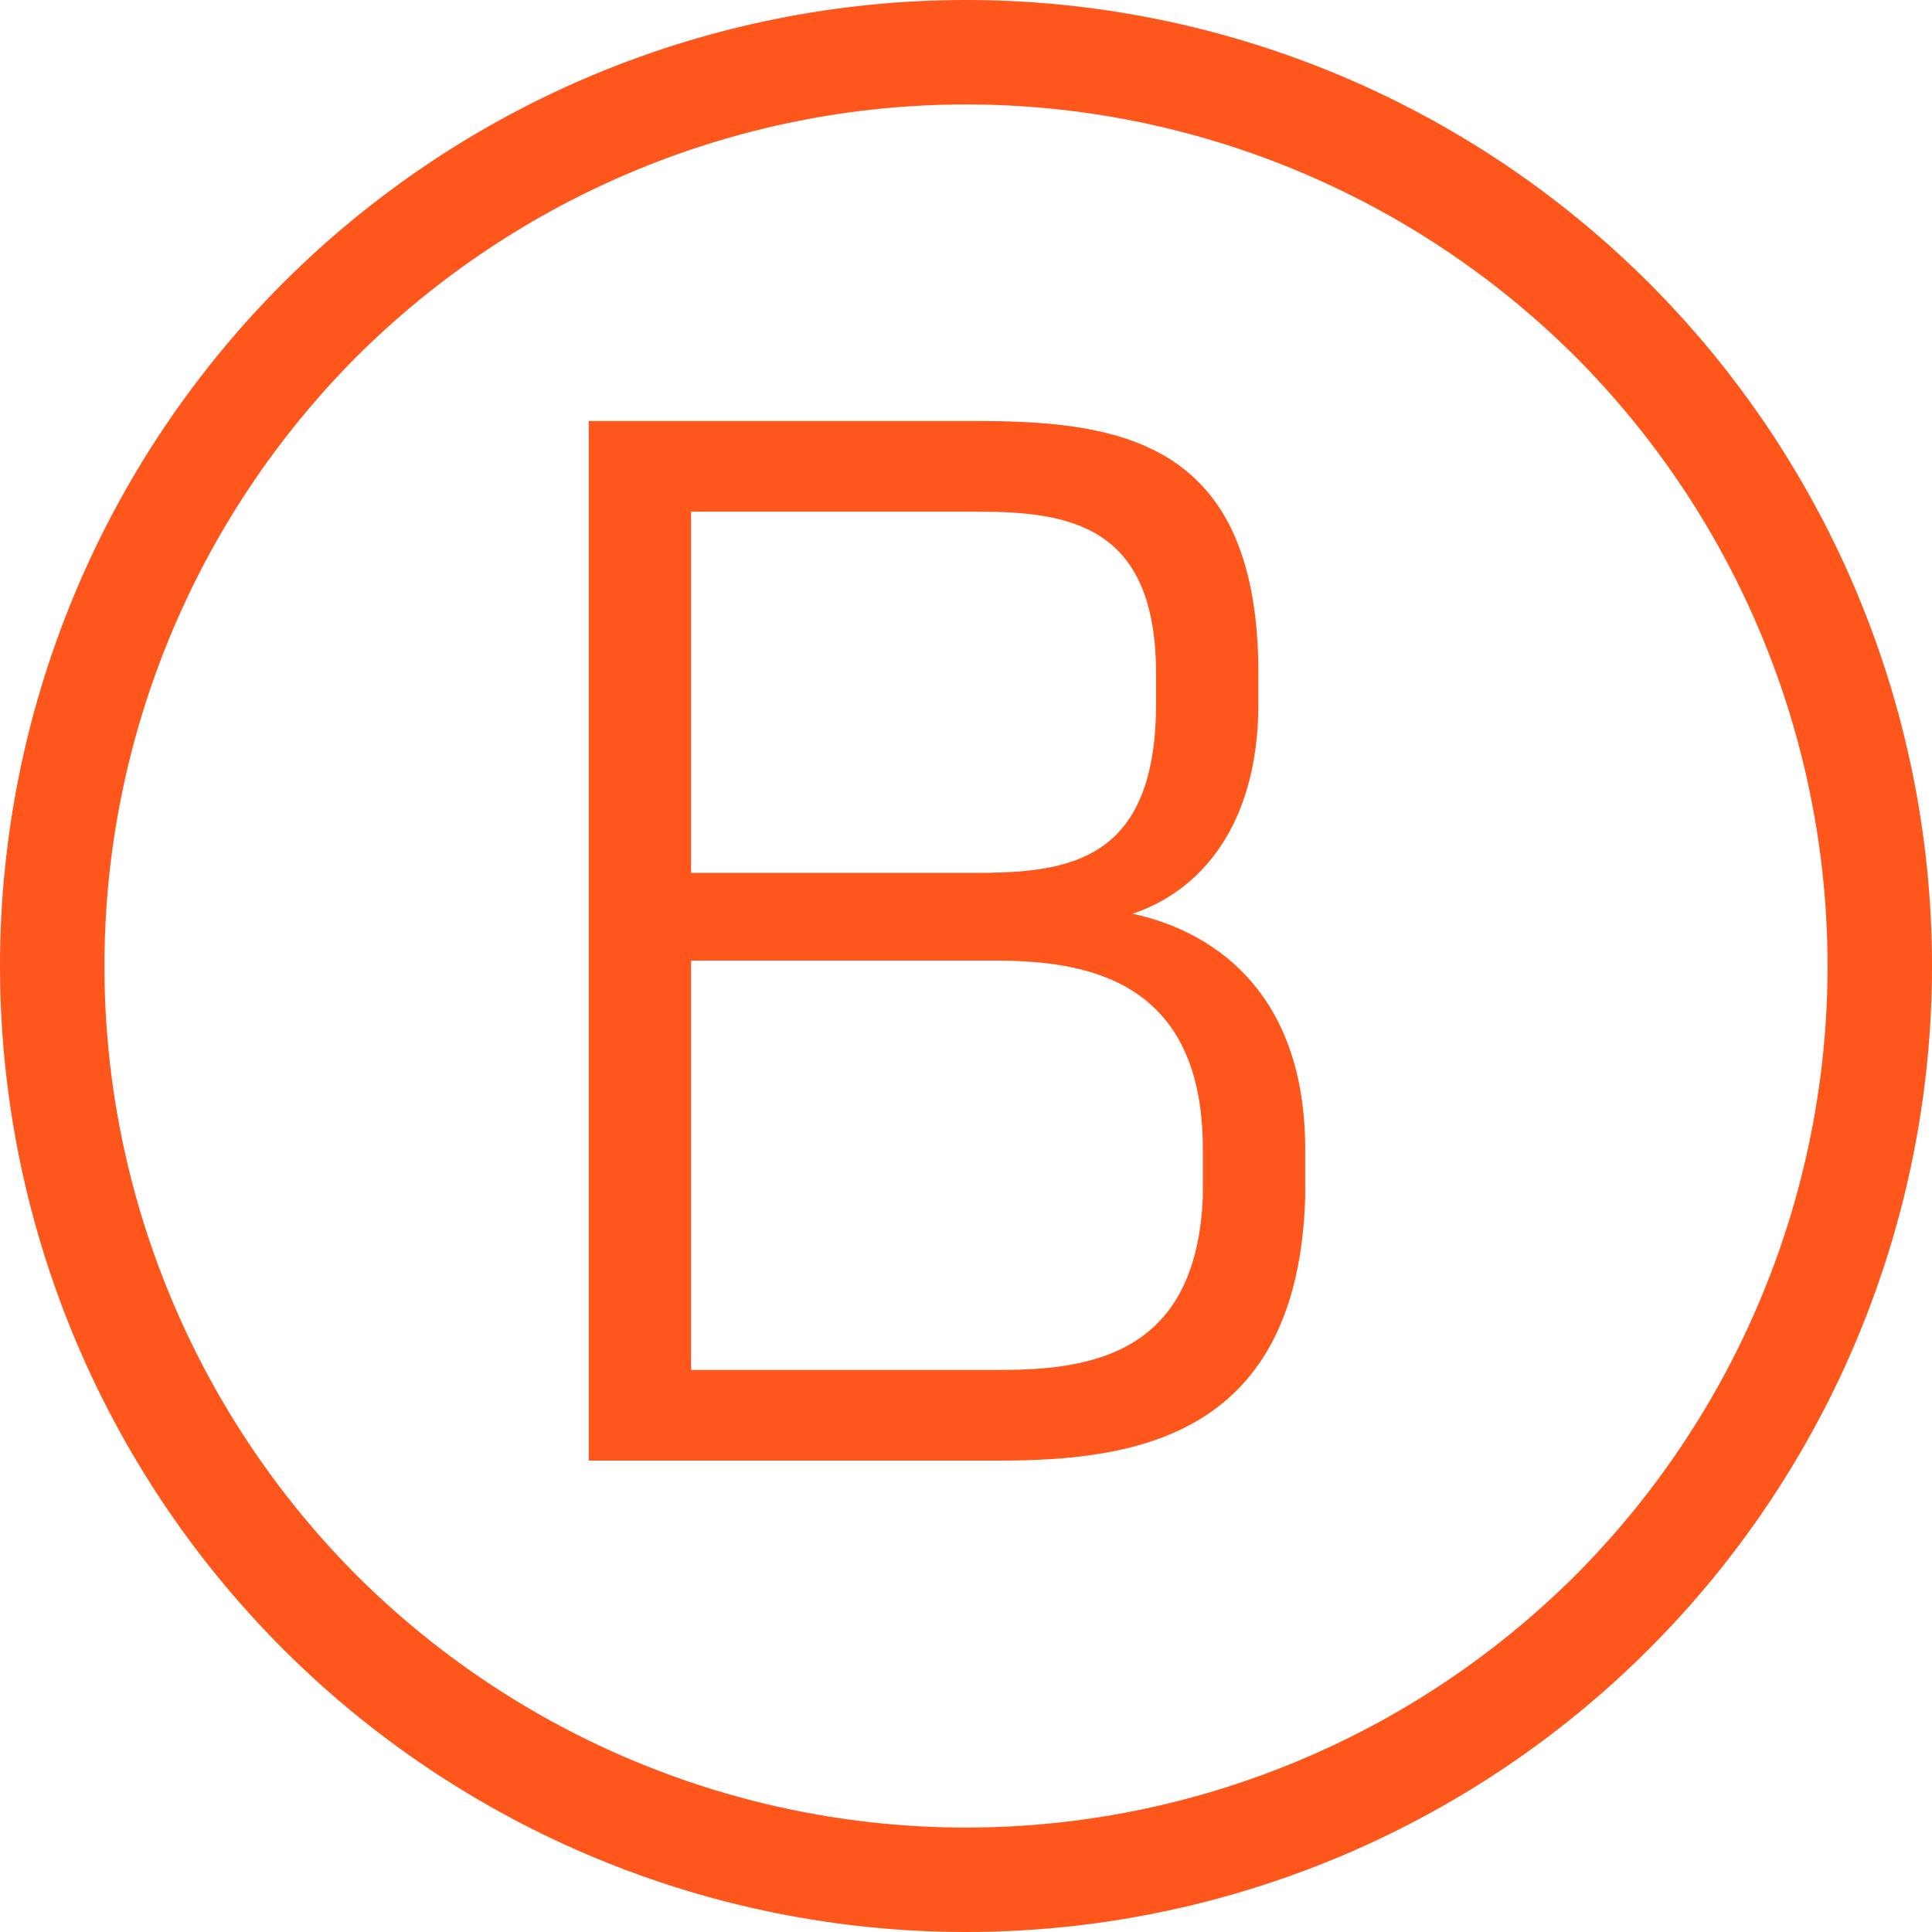 <?xml version="1.0" standalone="no"?><!-- Generator: Gravit.io --><svg xmlns="http://www.w3.org/2000/svg" xmlns:xlink="http://www.w3.org/1999/xlink" style="isolation:isolate" viewBox="0 0 37 37" width="37" height="37"><defs><clipPath id="_clipPath_1tRzGVLo0QlJpD8XWVEh7BKSxRX3kYKk"><rect width="37" height="37"/></clipPath></defs><g clip-path="url(#_clipPath_1tRzGVLo0QlJpD8XWVEh7BKSxRX3kYKk)"><g><path d=" M 0 18.5 C 0 13.6 1.95 8.89 5.42 5.42 C 8.89 1.95 13.6 0 18.5 0 C 23.4 0 28.11 1.95 31.58 5.42 C 35.05 8.89 37 13.6 37 18.5 L 37 18.5 C 37 23.4 35.05 28.11 31.58 31.58 C 28.11 35.05 23.4 37 18.5 37 C 13.6 37 8.89 35.05 5.42 31.58 C 1.95 28.11 0 23.4 0 18.5 Z  M 2 18.5 C 2 14.13 3.74 9.93 6.83 6.83 C 9.93 3.74 14.13 2 18.5 2 C 22.87 2 27.07 3.74 30.17 6.83 C 33.26 9.93 35 14.13 35 18.5 L 35 18.5 C 35 22.87 33.26 27.07 30.17 30.17 C 27.07 33.26 22.87 35 18.5 35 C 14.13 35 9.93 33.26 6.83 30.17 C 3.74 27.07 2 22.87 2 18.5 Z " fill-rule="evenodd" fill="rgb(255,86,28)"/><path d=" M 19.144 27.972 C 21.776 27.972 24.856 27.496 24.996 22.932 L 24.996 22.008 C 24.996 19.124 23.371 17.864 21.691 17.499 C 22.952 17.08 24.1 15.847 24.1 13.468 L 24.1 12.907 C 24.1 8.511 21.551 8.063 18.724 8.063 L 11.276 8.063 L 11.276 27.972 L 19.144 27.972 Z  M 13.235 26.236 L 13.235 18.396 L 19.032 18.396 C 20.768 18.396 23.036 18.731 23.036 22.008 L 23.036 22.903 C 22.923 25.928 20.908 26.236 19.144 26.236 L 13.235 26.236 Z  M 13.235 9.799 L 18.724 9.799 C 20.516 9.799 22.14 10.08 22.14 12.907 L 22.14 13.468 C 22.14 16.38 20.6 16.688 18.92 16.716 L 13.235 16.716 L 13.235 9.799 Z " fill-rule="evenodd" fill="rgb(255,86,28)"/></g></g></svg>